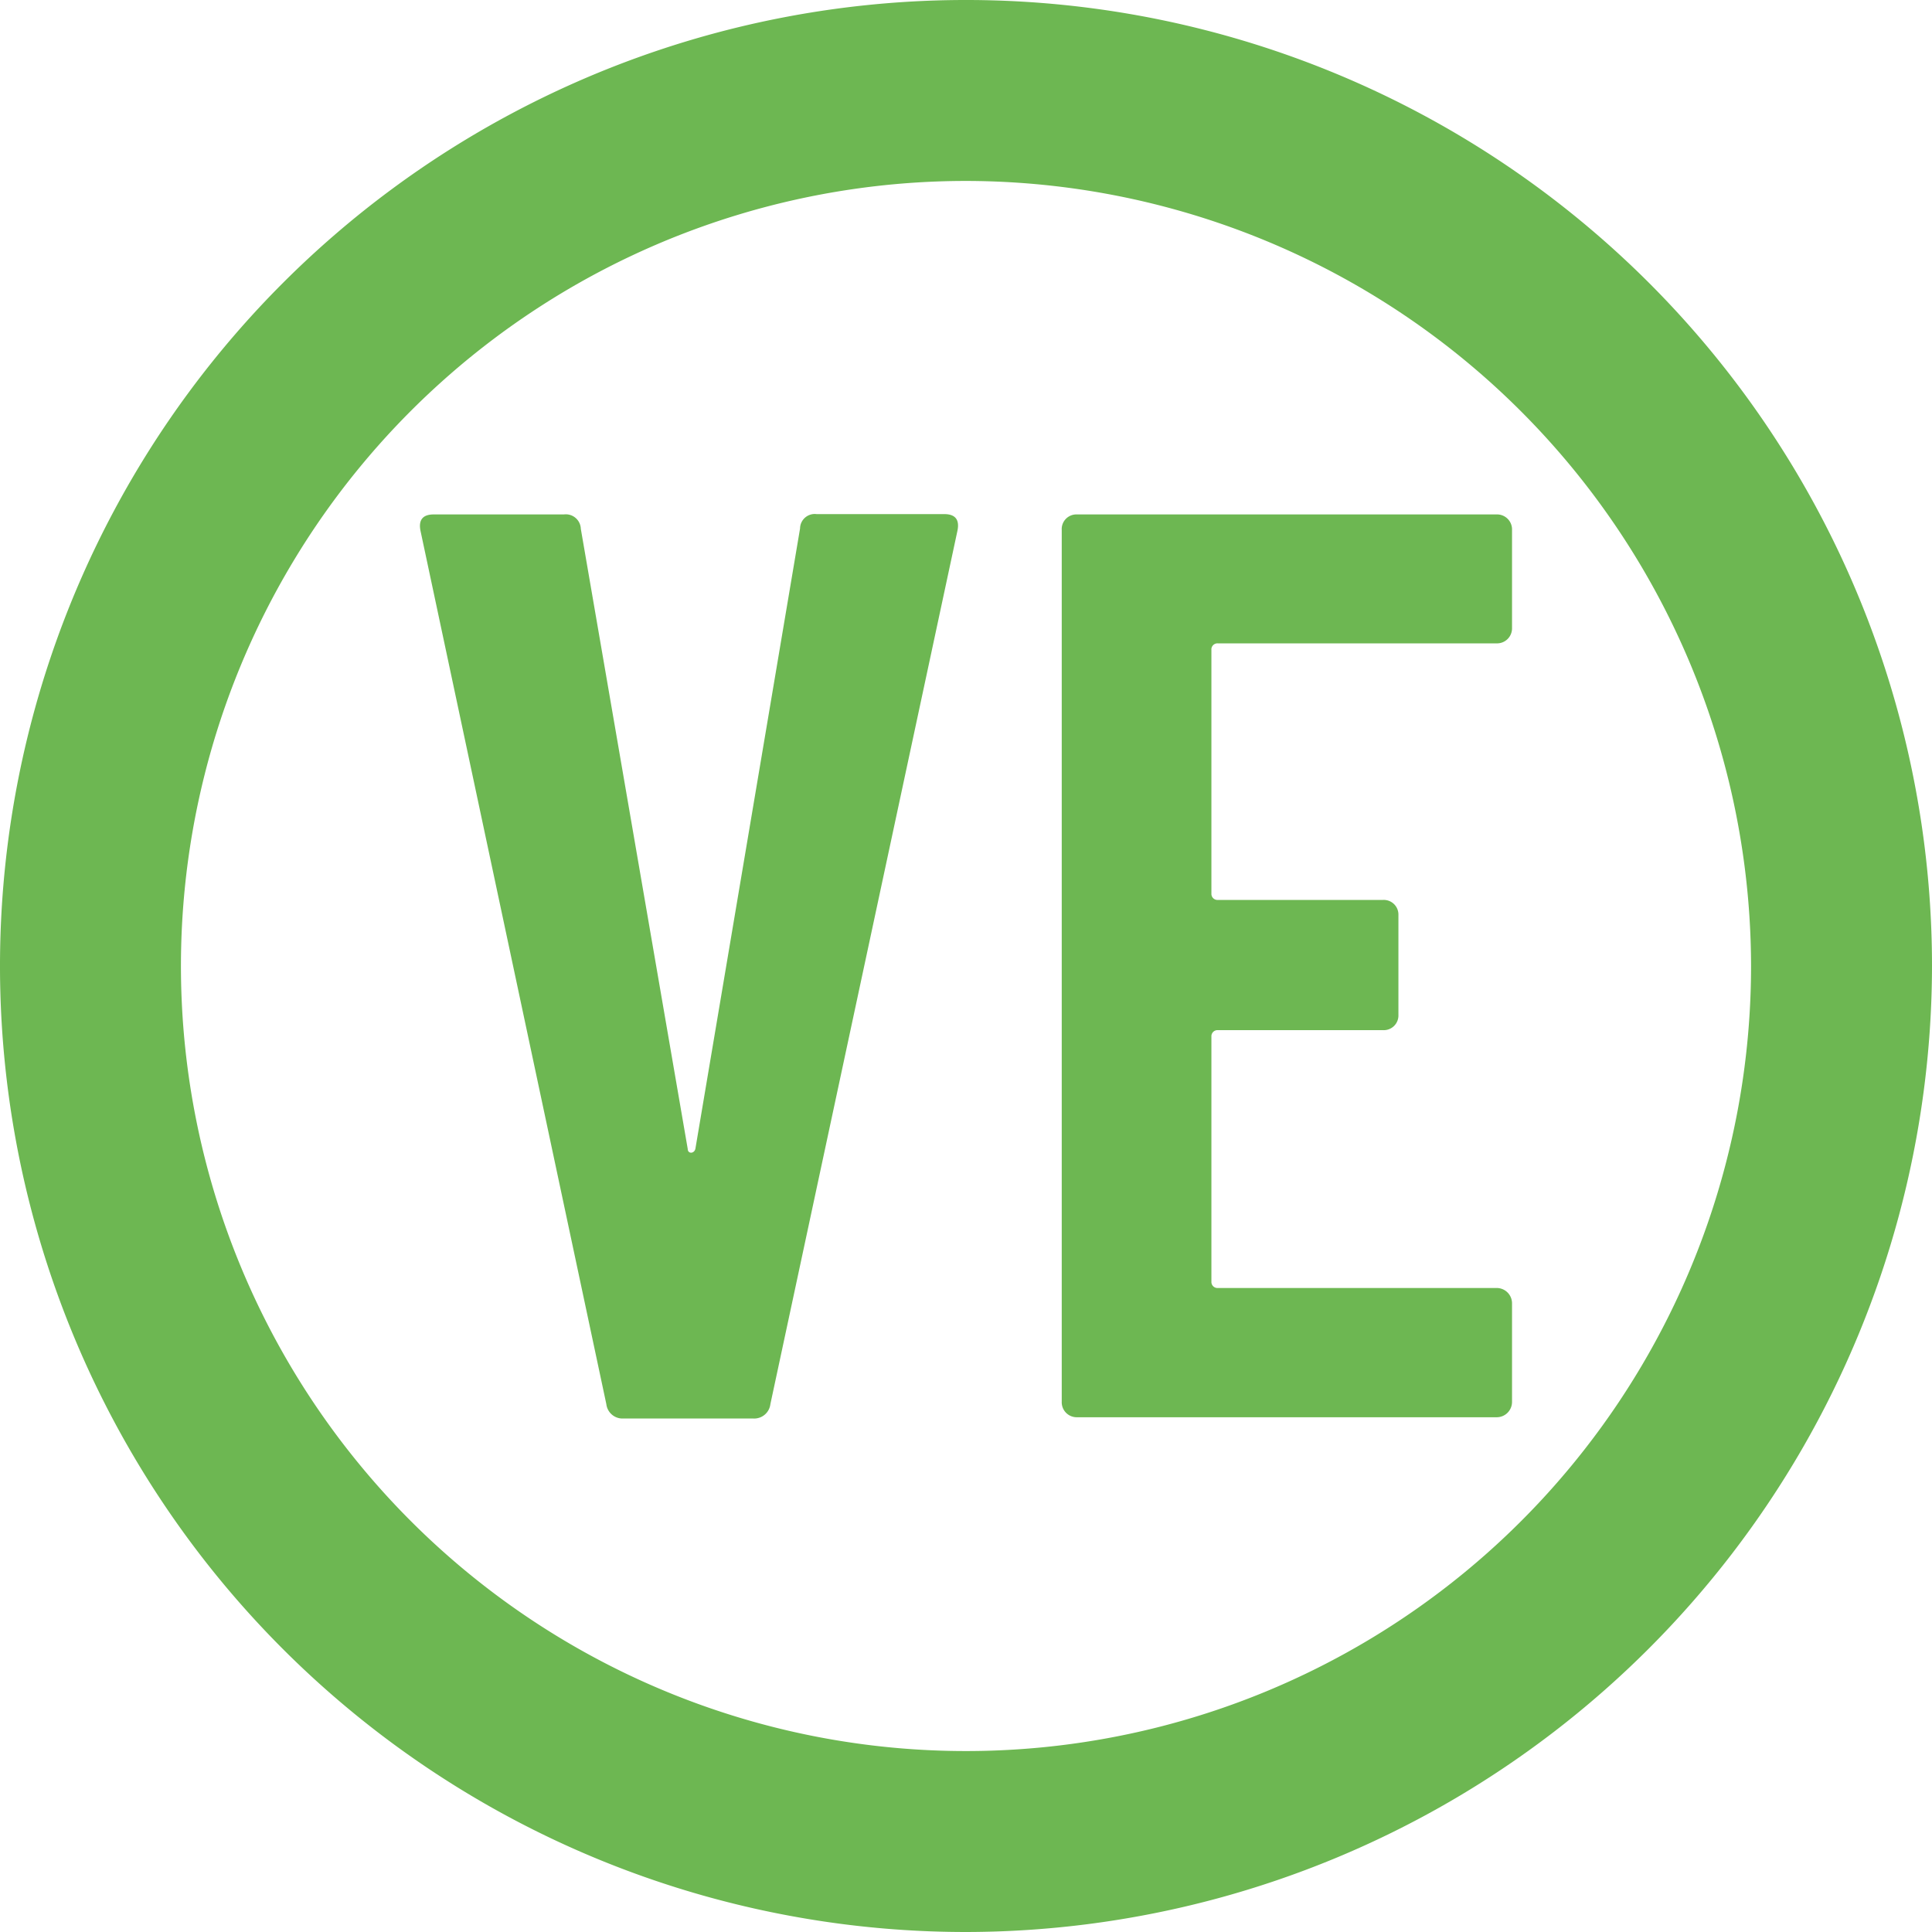 <svg id="Ebene_1" data-name="Ebene 1" xmlns="http://www.w3.org/2000/svg" viewBox="0 0 60.54 60.54"><defs><style>.cls-1{fill:#6db752;}</style></defs><path class="cls-1" d="M30.27,60.54A30.27,30.27,0,1,1,60.54,30.27,30.31,30.31,0,0,1,30.27,60.54Zm0-54.87a24.6,24.6,0,1,0,24.6,24.6A24.63,24.63,0,0,0,30.27,5.67Z"/><path class="cls-1" d="M19,44,13.18,16.65c-.08-.37.08-.53.41-.53h4.08a.47.47,0,0,1,.53.45L21.55,36c0,.16.2.16.24,0l3.28-19.44a.46.46,0,0,1,.52-.45h4c.33,0,.49.16.41.53L24.14,44a.51.51,0,0,1-.53.45H19.49A.51.51,0,0,1,19,44Z"/><path class="cls-1" d="M46.89,20.16H38.16a.19.19,0,0,0-.2.21V28a.19.19,0,0,0,.2.2h5.17a.46.46,0,0,1,.49.48v3.12a.46.46,0,0,1-.49.48H38.16a.19.19,0,0,0-.2.2v7.68a.19.19,0,0,0,.2.2h8.73a.48.48,0,0,1,.49.49v3.07a.48.48,0,0,1-.49.49H33.75a.47.47,0,0,1-.48-.49V16.61a.46.46,0,0,1,.48-.49H46.89a.47.47,0,0,1,.49.49v3.07A.47.47,0,0,1,46.89,20.16Z"/></svg>